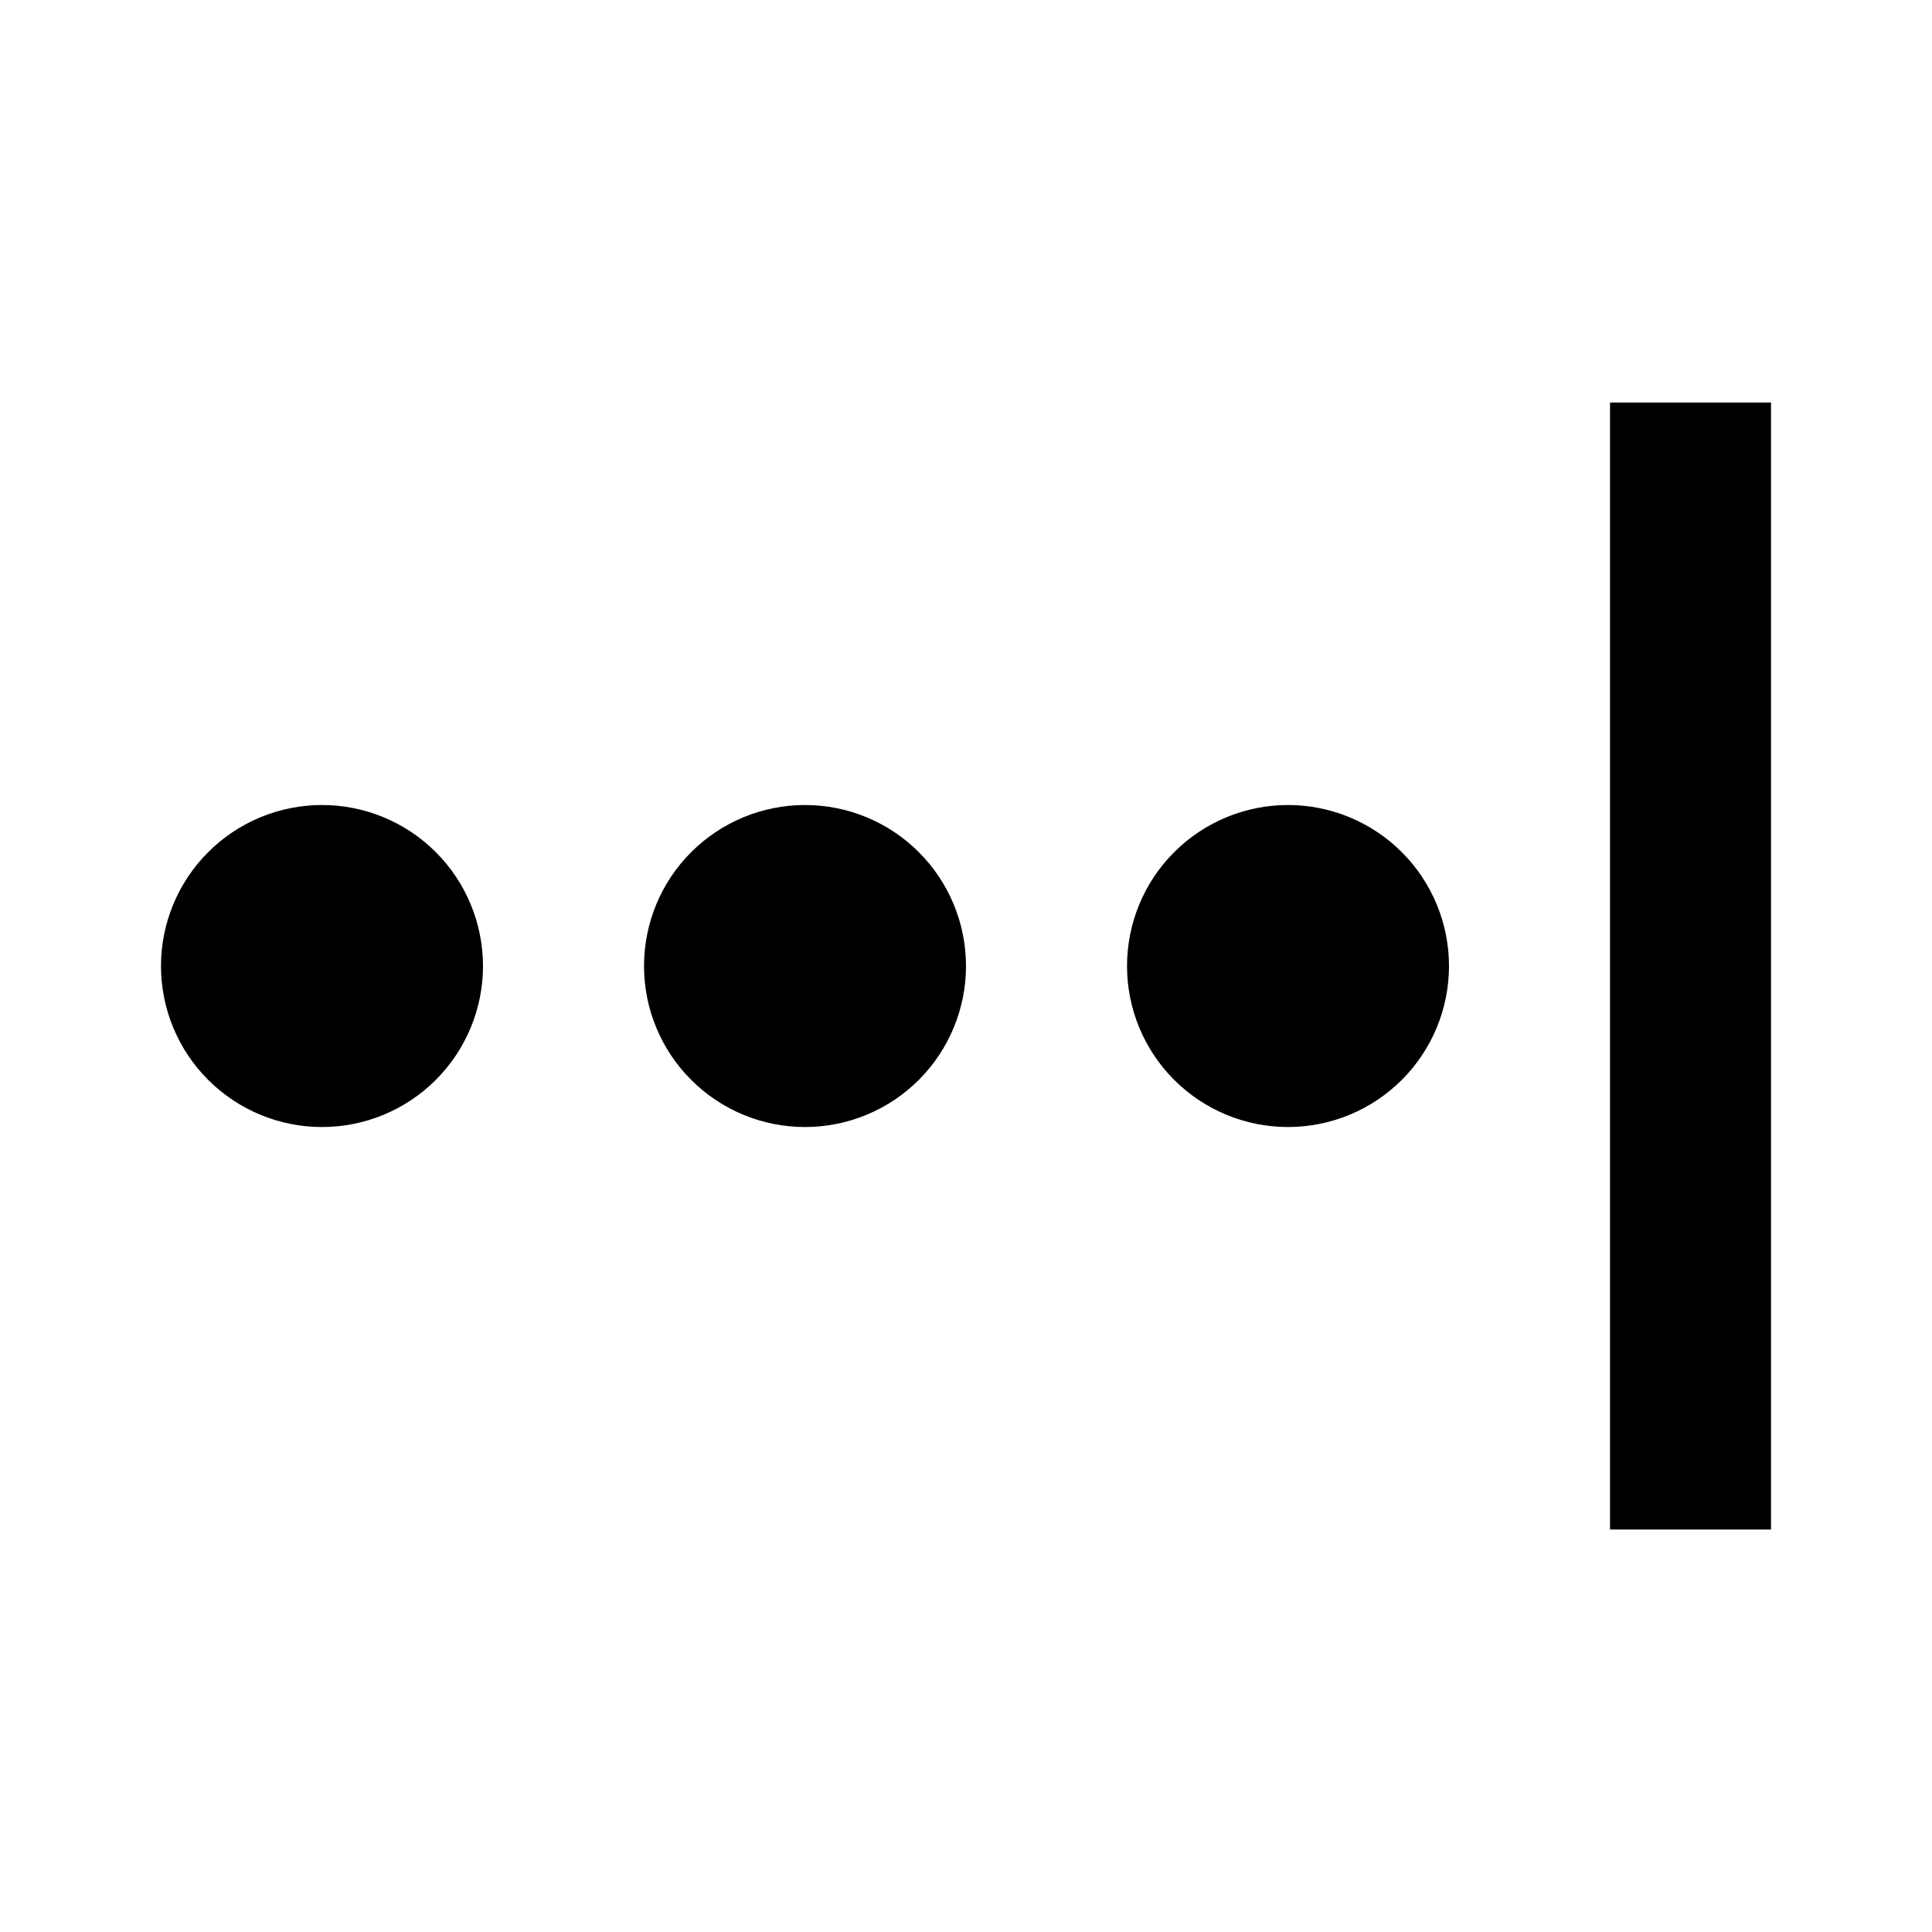<svg width="46" height="46" viewBox="0 0 46 46" fill="none" xmlns="http://www.w3.org/2000/svg">
<path d="M26.834 23.001C26.834 21.984 27.237 21.009 27.956 20.29C28.675 19.571 29.65 19.167 30.667 19.167C31.683 19.167 32.658 19.571 33.377 20.29C34.096 21.009 34.5 21.984 34.5 23.001C34.5 24.017 34.096 24.992 33.377 25.711C32.658 26.43 31.683 26.834 30.667 26.834C29.65 26.834 28.675 26.43 27.956 25.711C27.237 24.992 26.834 24.017 26.834 23.001ZM15.334 23.001C15.334 21.984 15.737 21.009 16.456 20.29C17.175 19.571 18.15 19.167 19.167 19.167C20.183 19.167 21.159 19.571 21.877 20.29C22.596 21.009 23 21.984 23 23.001C23 24.017 22.596 24.992 21.877 25.711C21.159 26.43 20.183 26.834 19.167 26.834C18.15 26.834 17.175 26.43 16.456 25.711C15.737 24.992 15.334 24.017 15.334 23.001ZM3.833 23.001C3.833 21.984 4.237 21.009 4.956 20.29C5.675 19.571 6.65 19.167 7.667 19.167C8.683 19.167 9.659 19.571 10.377 20.29C11.096 21.009 11.5 21.984 11.5 23.001C11.5 24.017 11.096 24.992 10.377 25.711C9.659 26.43 8.683 26.834 7.667 26.834C6.65 26.834 5.675 26.43 4.956 25.711C4.237 24.992 3.833 24.017 3.833 23.001ZM42.167 9.584H38.334V36.417H42.167V9.584Z" fill="black"/>
</svg>
